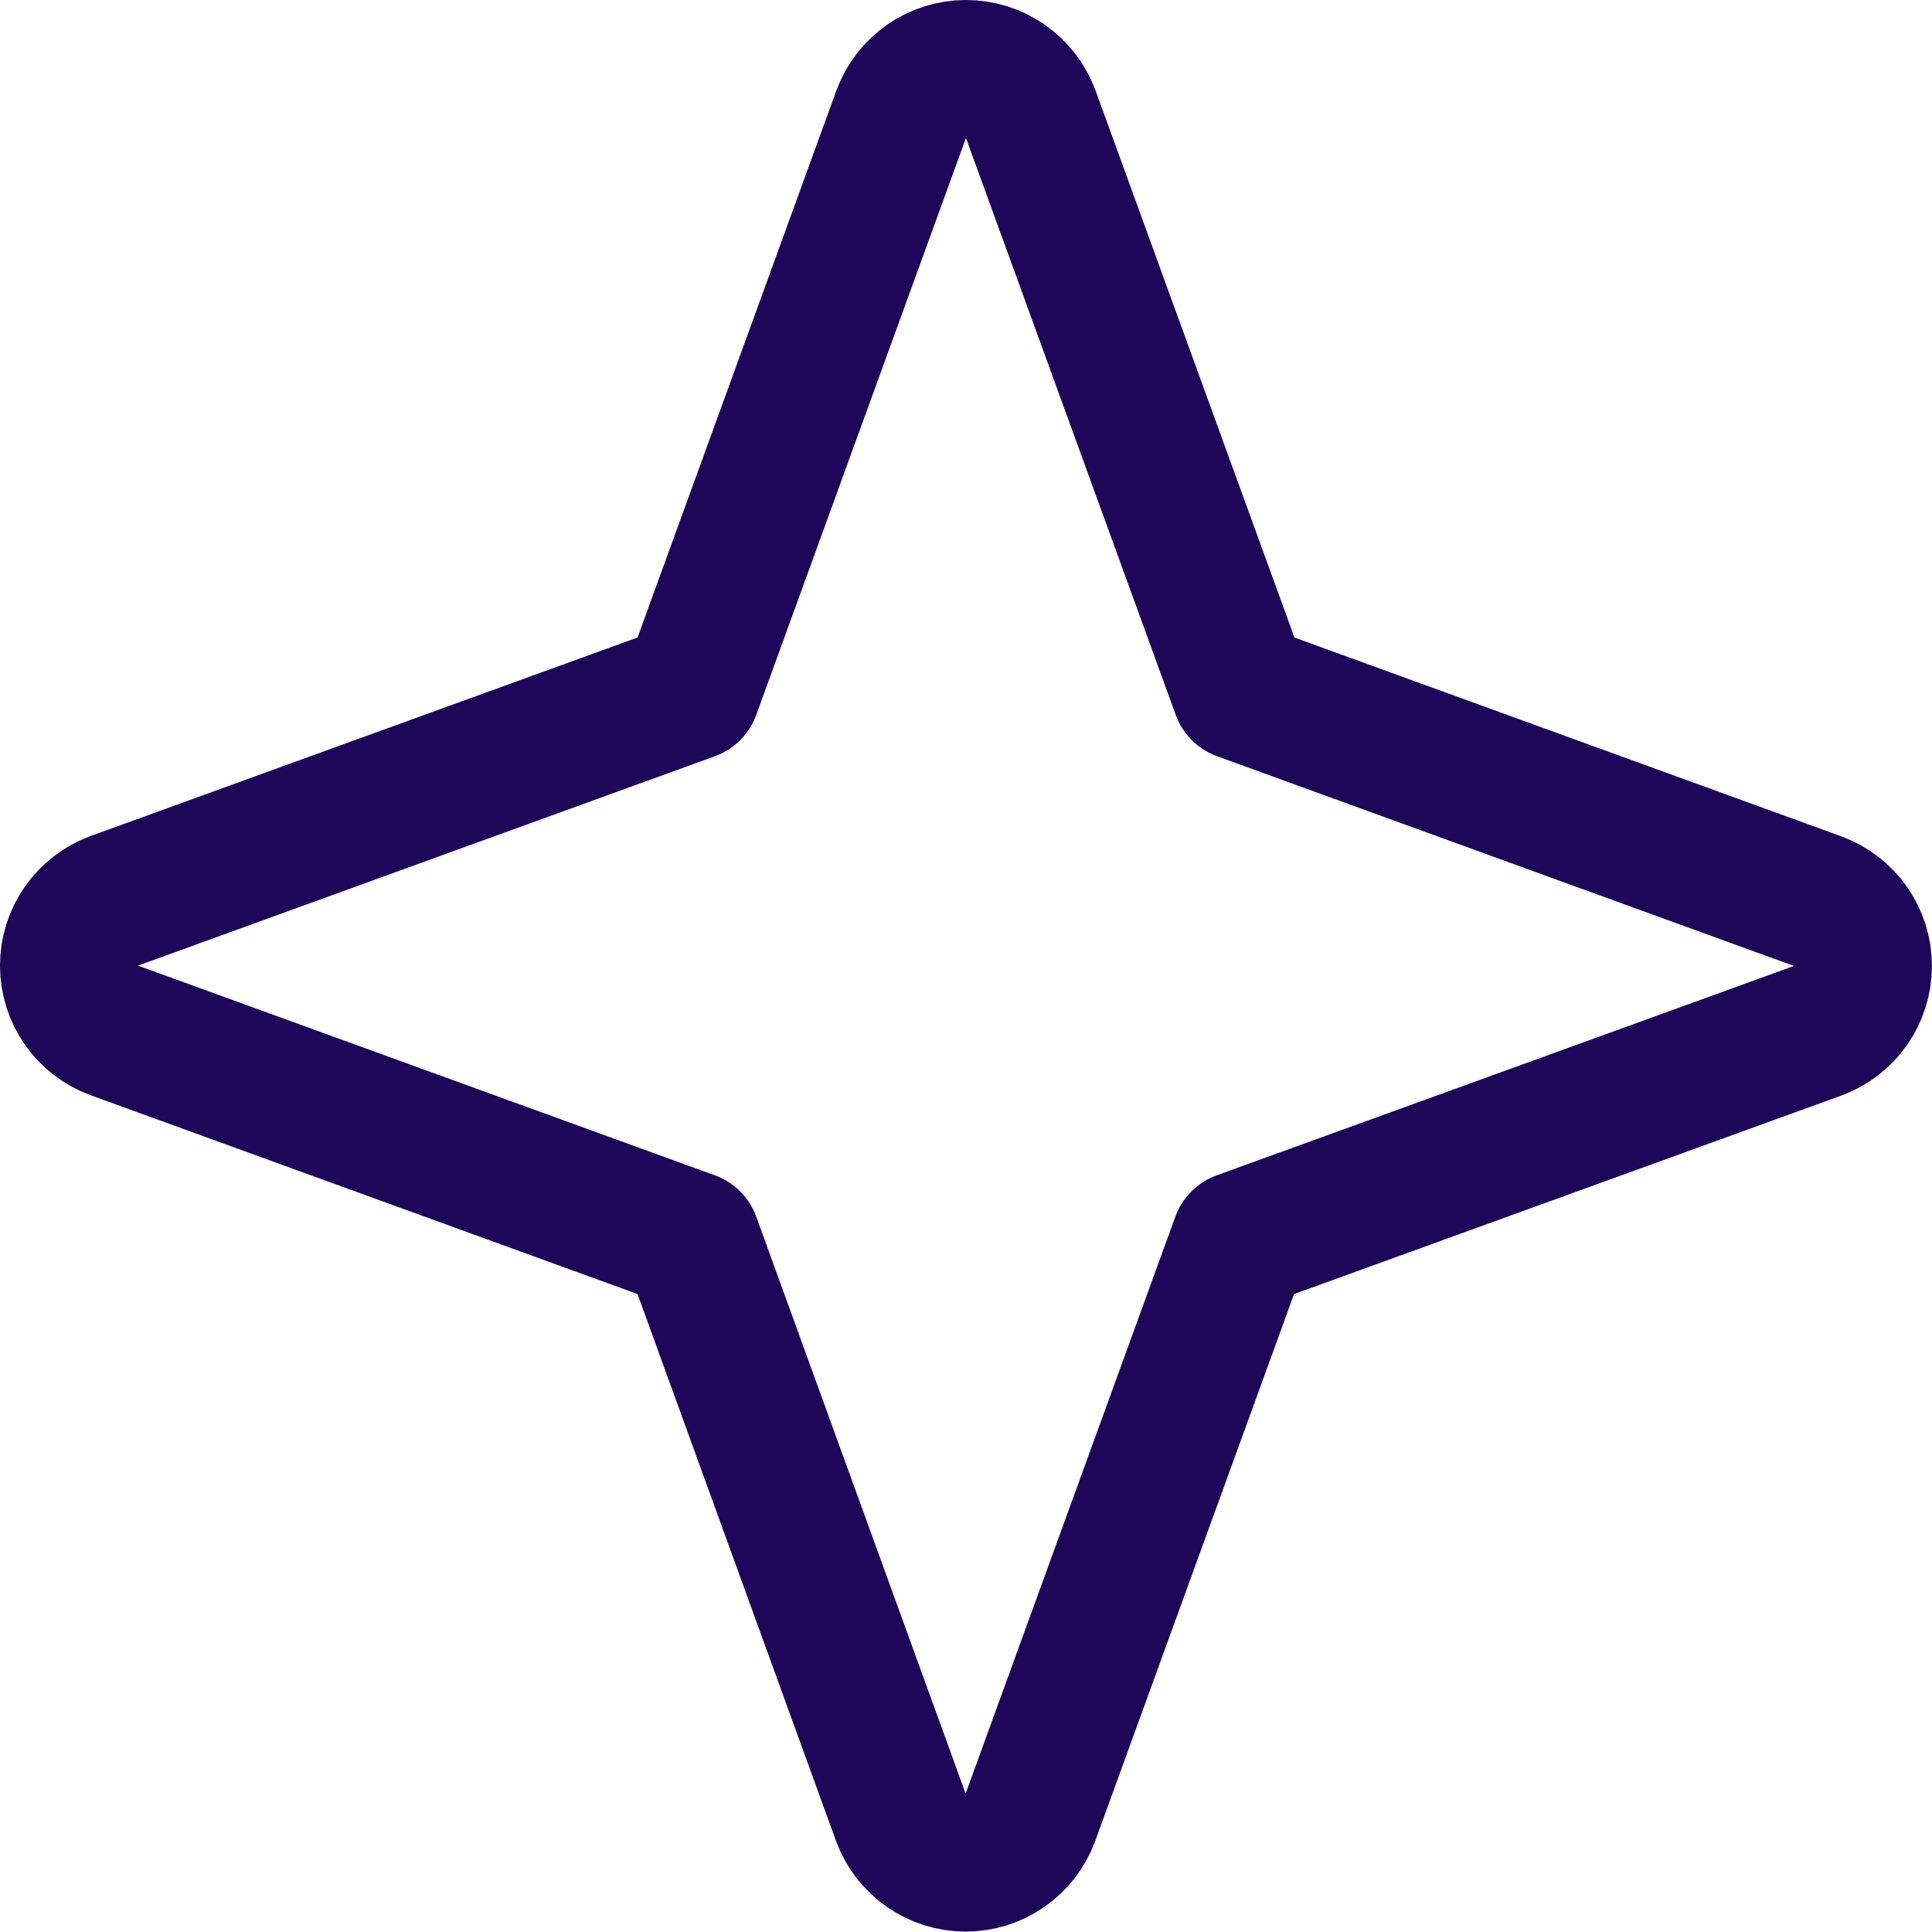 <svg width="28" height="28" viewBox="0 0 28 28" fill="none" xmlns="http://www.w3.org/2000/svg">
<path d="M17.974 17.974L14.932 26.342C14.861 26.533 14.733 26.698 14.566 26.815C14.398 26.932 14.199 26.994 13.995 26.994C13.79 26.994 13.591 26.932 13.424 26.815C13.256 26.698 13.128 26.533 13.057 26.342L10.02 17.974L1.652 14.932C1.461 14.861 1.296 14.733 1.179 14.566C1.062 14.398 1 14.199 1 13.995C1 13.79 1.062 13.591 1.179 13.424C1.296 13.256 1.461 13.128 1.652 13.057L10.02 10.02L13.062 1.652C13.133 1.461 13.261 1.296 13.428 1.179C13.596 1.062 13.795 1 13.999 1C14.204 1 14.403 1.062 14.57 1.179C14.738 1.296 14.866 1.461 14.937 1.652L17.98 10.02L26.347 13.062C26.538 13.133 26.703 13.261 26.82 13.428C26.937 13.596 26.999 13.795 26.999 13.999C26.999 14.204 26.937 14.403 26.82 14.57C26.703 14.738 26.538 14.866 26.347 14.937L17.974 17.974Z" stroke="#1E0659" stroke-width="2" stroke-linecap="round" stroke-linejoin="round"/>
</svg>
